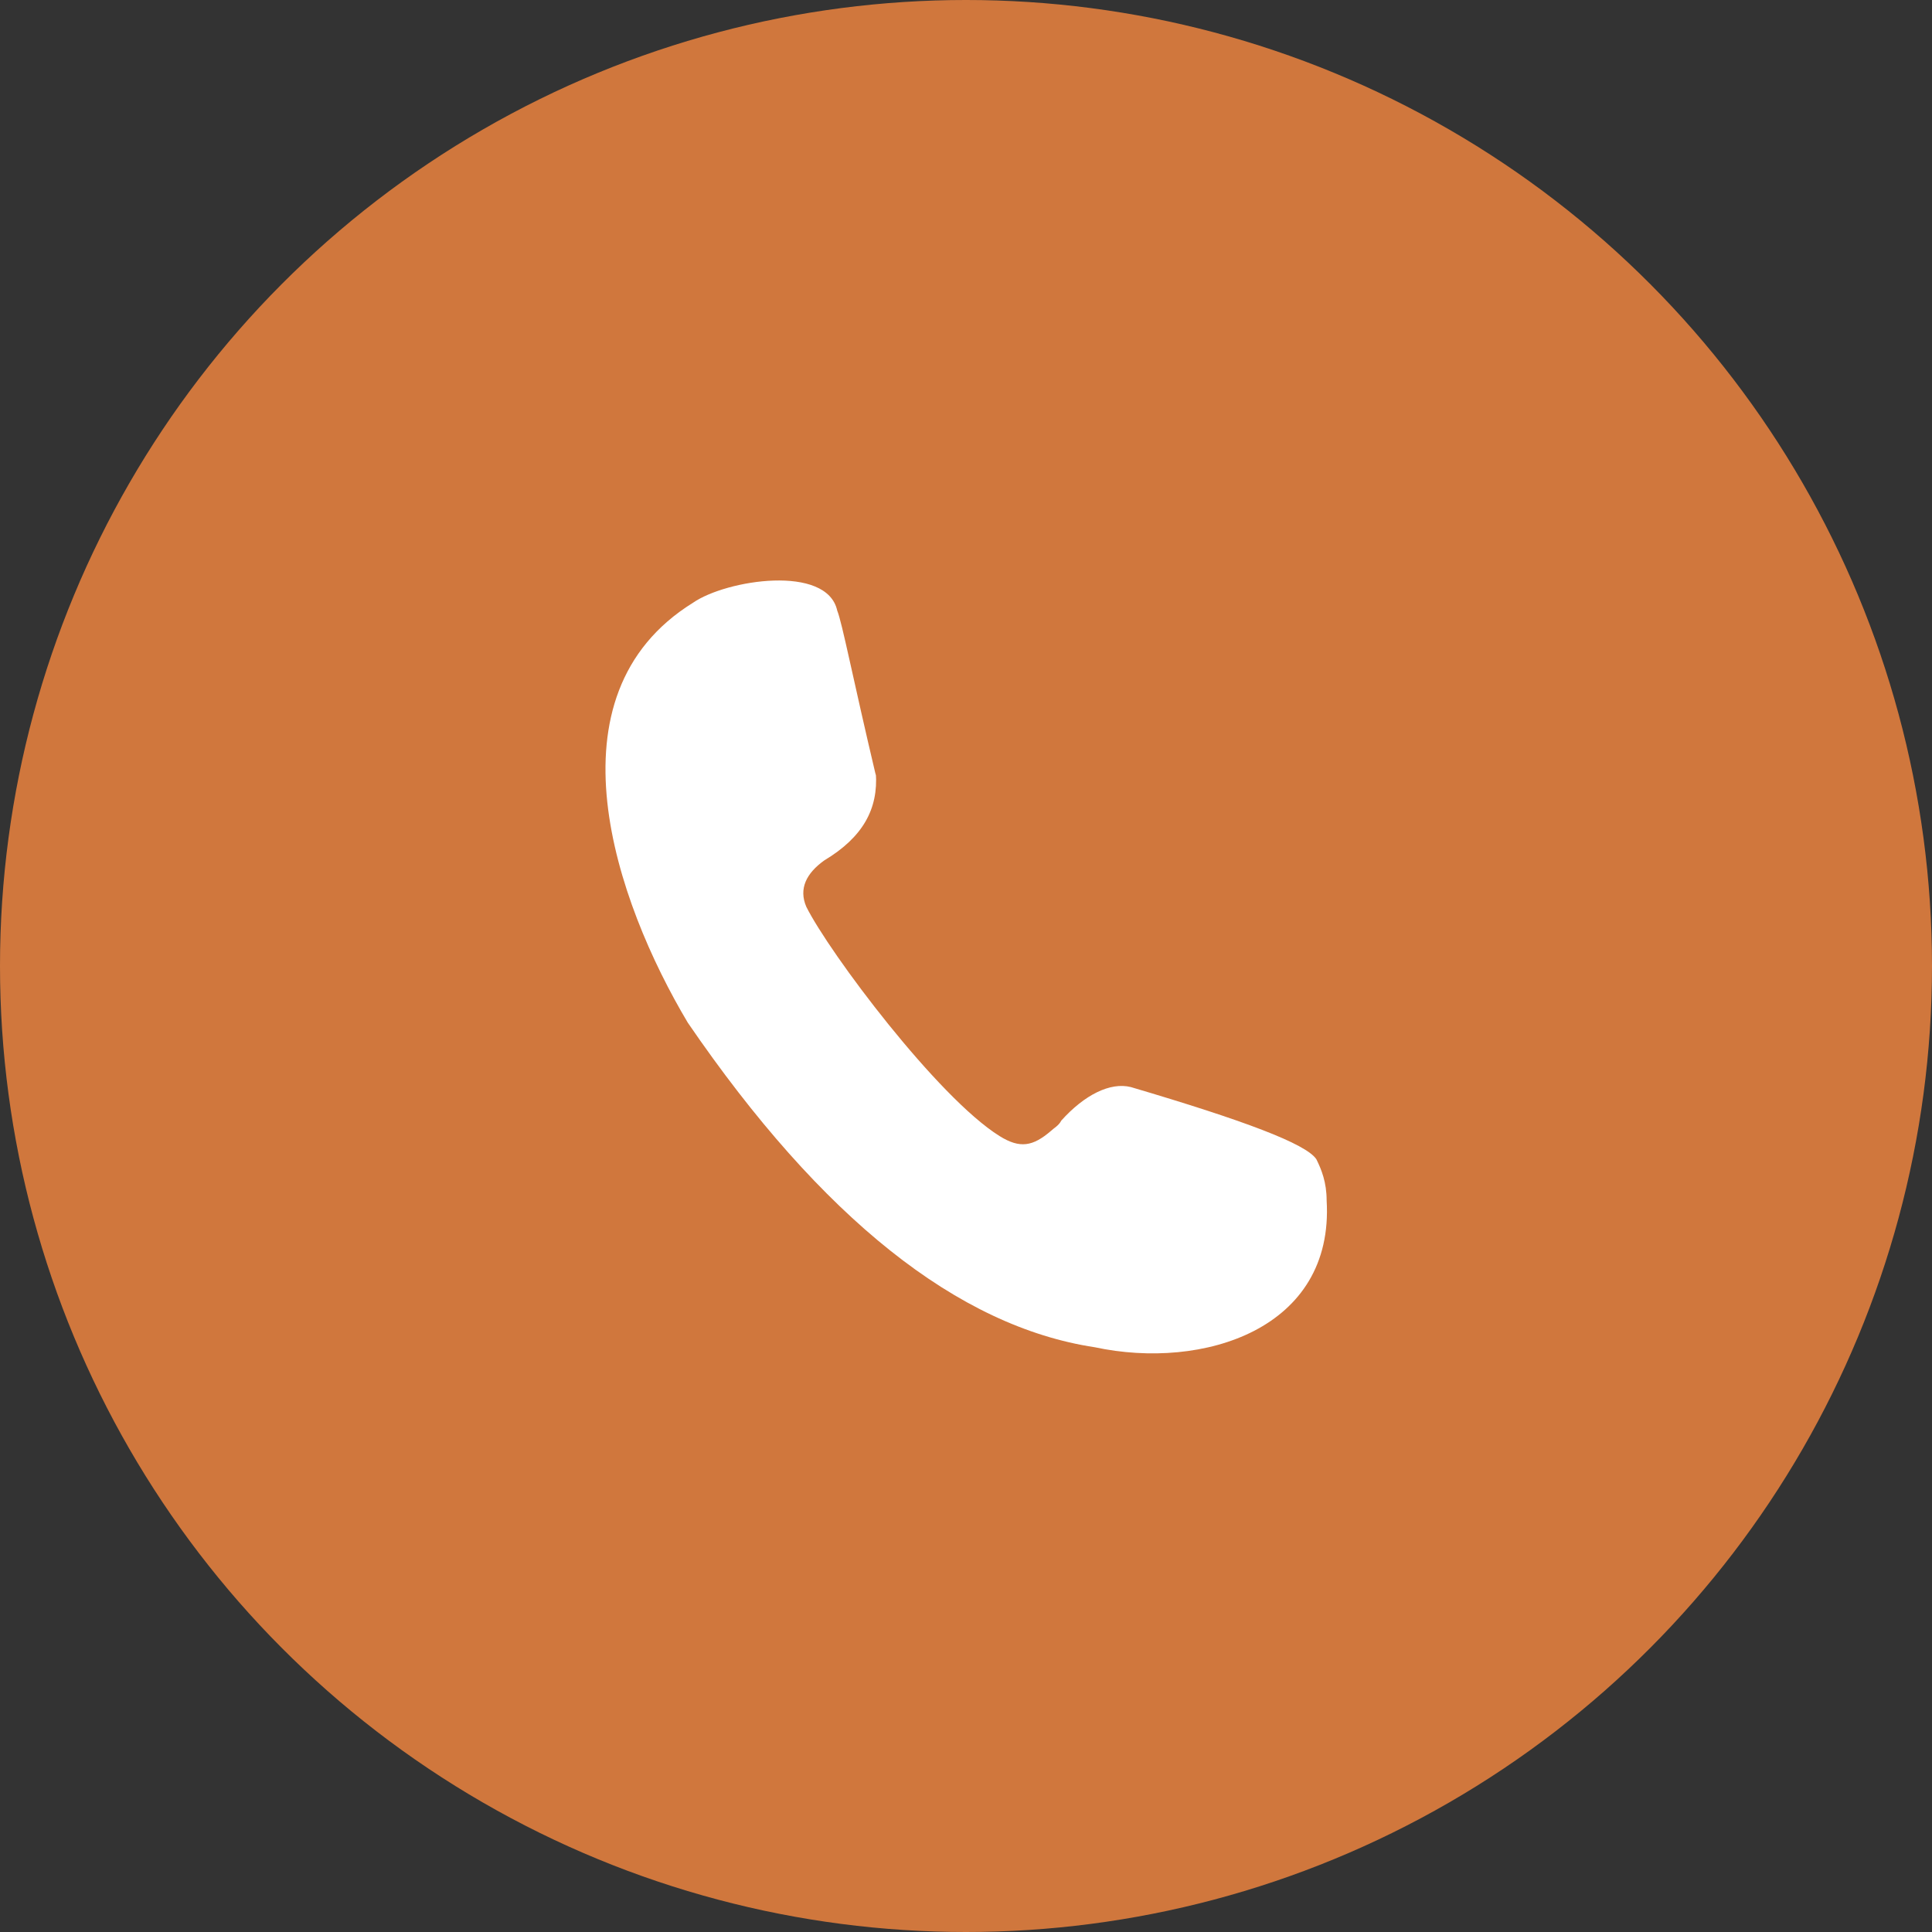 <?xml version="1.0" encoding="UTF-8"?>
<svg xmlns="http://www.w3.org/2000/svg" version="1.1" viewBox="0 0 75 75">
  <rect x="0" y="0" width="75" height="75" fill="#333333" stroke="none"/>
  <defs>
    <style>
      .cls-1 {
        fill-rule: evenodd;
      }

      .cls-1, .cls-2 {
        fill: #fff;
      }

      .cls-3 {
        fill: #d0773d;
      }

      .cls-4 {
        fill: #7ea7b6;
      }

      .cls-5 {
        fill: #624685;
      }

      .cls-6 {
        fill: #f2cb75;
      }

      .cls-7 {
        display: none;
      }
    </style>
  </defs>
  <g>
    <g id="Layer_1">
      <g class="cls-7">
        <circle class="cls-6" cx="37.5" cy="37.5" r="37.5"></circle>
        <path id="Vector" class="cls-2" d="M50.6,32.5l-8.4-8.7.7-.8c.4-.4.8-.6,1.3-.6.5,0,.9.2,1.3.6l5.8,6.1c.4.4.5.8.5,1.3s-.2,1-.5,1.3l-.8.8ZM32,51.9c-.3.3-.7.5-1.2.6-.5,0-.9-.1-1.2-.5l-5.9-6.1c-.4-.4-.5-.8-.5-1.3s.2-1,.5-1.3l.9-.9,8.4,8.7-.9.9ZM37.8,51.8c-.3.3-.6.4-1,.4s-.7-.1-1-.4l-12.1-12.6c-.3-.3-.4-.6-.4-1s.1-.7.4-1l2.6-2.7c.3-.3.6-.4,1-.4s.7.1,1,.4l3.2,3.4,6.4-6.7-3.3-3.4c-.3-.3-.4-.6-.4-1s.1-.7.4-1l2.6-2.7c.3-.3.6-.4,1-.4s.7.1,1,.4l12.1,12.6c.3.3.4.6.4,1s-.1.8-.4,1l-2.6,2.7c-.3.3-.6.4-1,.4s-.7-.1-1-.4l-3.2-3.4-6.4,6.7,3.3,3.4c.3.3.4.6.4,1s-.1.7-.4,1l-2.6,2.7Z"></path>
      </g>
      <g class="cls-7">
        <circle class="cls-6" cx="37.5" cy="37.5" r="37.5"></circle>
        <g id="Group_1000004177">
          <path id="Shape-path" class="cls-2" d="M41.7,40c-1,.4-1.6,1.3-1.6,2.4,0,1.4-1.2,2.6-2.6,2.6s-2.6-1.2-2.6-2.6c0-3.1,1.9-5.9,4.7-7.1,2.4-1,3.7-3.7,3-6.1-.7-2.5-3.2-4.1-5.8-3.7-2.6.4-4.5,2.5-4.5,5.1,0,1.4-1.2,2.6-2.6,2.6s-2.6-1.2-2.6-2.6c0-5.2,3.9-9.5,9.1-10.2,5.2-.7,10.1,2.5,11.5,7.4,1.4,5-1.1,10.2-5.9,12.3h0Z"></path>
          <path id="Shape-path_2" class="cls-2" d="M37.5,54.8c-2.1,0-3.8-1.7-3.8-3.8s1.7-3.8,3.8-3.8,3.7,1.7,3.7,3.8-1.7,3.8-3.7,3.8Z"></path>
        </g>
      </g>
      <g class="cls-7">
        <circle class="cls-6" cx="37.5" cy="37.5" r="37.5"></circle>
        <path id="Vector-2" data-name="Vector" class="cls-2" d="M46.8,21.4h-18.6c-1.7,0-3.1,1.3-3.1,3v26.1c0,1.7,1.4,3,3.1,3h18.6c1.7,0,3.1-1.3,3.1-3v-26.1c0-1.7-1.4-3-3.1-3ZM34.4,23.4h6.2c.6,0,1,.5,1,1s-.5,1-1,1h-6.2c-.6,0-1-.5-1-1s.5-1,1-1ZM37.5,31.5c2.3,0,4.1,1.8,4.1,4s-1.9,4-4.1,4-4.1-1.8-4.1-4,1.9-4,4.1-4ZM44.7,46.3c0,.7-.6,1.2-1.4,1.2h-11.6c-.8,0-1.4-.5-1.4-1.2v-1.2c0-2,1.9-3.6,4.3-3.6h.3c.8.3,1.7.5,2.6.5s1.8-.2,2.6-.5h.3c2.4,0,4.3,1.6,4.3,3.6v1.2Z"></path>
      </g>
      <g class="cls-7">
        <circle class="cls-6" cx="37.5" cy="37.5" r="37.5"></circle>
        <path class="cls-1" d="M37.5,27.8c3.1,0,5.6,2.5,5.6,5.6s-2.5,5.6-5.6,5.6-5.6-2.5-5.6-5.6,2.5-5.6,5.6-5.6M37.5,22.5c6,0,10.9,4.9,10.9,10.9s0,.5,0,.7h0s0,.1,0,.1h0c-.5,7.1-7.1,13.7-11.3,18.3-3.6-4.4-8.7-10.6-10.1-16.2-.2-.9-.4-1.9-.4-2.9,0-6,4.9-10.9,10.9-10.9Z"></path>
      </g>
      <g class="cls-7">
        <circle class="cls-6" cx="37.5" cy="37.5" r="37.5"></circle>
        <path class="cls-1" d="M29.8,30.2c-.3.2-1.4,1.3.5,4.1,0,0,.1.3.4.3.1,0,.3,0,.4-.2.4,1.1,1.2,2.9,2.3,4.3,0,.6,0,1.2-.1,1.5-.4.9-3.4,1.7-4.2,2-.8.3-4.9,1-5.3,5.5l-.6,4.9h28.5l-.6-4.9c-.4-4.4-4.5-5.2-5.3-5.5-.8-.3-3.8-1.1-4.2-2-.1-.3-.1-.9-.1-1.5,1.2-1.4,1.9-3.2,2.3-4.3.2.1.3.2.4.2.3,0,.4-.3.4-.3,1.9-2.8.7-3.9.5-4.1,0,0-.1,0-.2,0-.2,0-.4.2-.4.2h0c.2-5.2-3.5-7.8-7.1-7.8-3.7,0-7.4,2.6-7.1,7.9h0s-.2-.2-.4-.2c0,0-.1,0-.2,0"></path>
      </g>
      <g class="cls-7">
        <circle class="cls-6" cx="37.5" cy="37.5" r="37.5"></circle>
        <g>
          <path class="cls-1" d="M23.8,34h27.3c.4,0,.8.4.8.8v15.2c0,.4-.4.8-.8.8h-27.3c-.4,0-.8-.4-.8-.8v-15.2c0-.4.4-.8.8-.8M21.9,25.5h3.6v1.9c0,1.7,1.4,3.1,3.1,3.1s3.1-1.4,3.1-3.1v-1.9h11.3v1.9c0,1.7,1.4,3.1,3.1,3.1s3.1-1.4,3.1-3.1v-1.9h3.6c1.1,0,1.9.9,1.9,1.9v24.5c0,1.1-.9,1.9-1.9,1.9h-31.2c-1.1,0-1.9-.9-1.9-1.9v-24.5c0-1.1.9-1.9,1.9-1.9Z"></path>
          <path class="cls-1" d="M26.7,36.6h4.3c.1,0,.2,0,.2.2v4.3c0,.1,0,.2-.2.2h-4.3c-.1,0-.2,0-.2-.2v-4.3c0-.1,0-.2.2-.2"></path>
          <path class="cls-1" d="M35.3,36.6h4.3c.1,0,.2,0,.2.2v4.3c0,.1,0,.2-.2.2h-4.3c-.1,0-.2,0-.2-.2v-4.3c0-.1,0-.2.2-.2"></path>
          <path class="cls-1" d="M43.9,36.6h4.3c.1,0,.2,0,.2.2v4.3c0,.1,0,.2-.2.2h-4.3c-.1,0-.2,0-.2-.2v-4.3c0-.1,0-.2.2-.2"></path>
          <path class="cls-1" d="M26.7,43.4h4.3c.1,0,.2,0,.2.2v4.3c0,.1,0,.2-.2.2h-4.3c-.1,0-.2,0-.2-.2v-4.3c0-.1,0-.2.2-.2"></path>
          <path class="cls-1" d="M35.3,43.4h4.3c.1,0,.2,0,.2.2v4.3c0,.1,0,.2-.2.2h-4.3c-.1,0-.2,0-.2-.2v-4.3c0-.1,0-.2.2-.2"></path>
          <path class="cls-1" d="M43.9,43.4h4.3c.1,0,.2,0,.2.2v4.3c0,.1,0,.2-.2.2h-4.3c-.1,0-.2,0-.2-.2v-4.3c0-.1,0-.2.2-.2"></path>
          <path class="cls-1" d="M28.7,21.2h0c1.2,0,2.2,1,2.2,2.2v3.9c0,1.2-1,2.2-2.2,2.2h0c-1.2,0-2.2-1-2.2-2.2v-3.9c0-1.2,1-2.2,2.2-2.2"></path>
          <path class="cls-1" d="M46.3,21.2h0c1.2,0,2.2,1,2.2,2.2v3.9c0,1.2-1,2.2-2.2,2.2h0c-1.2,0-2.2-1-2.2-2.2v-3.9c0-1.2,1-2.2,2.2-2.2"></path>
        </g>
      </g>
      <g class="cls-7">
        <circle class="cls-6" cx="37.5" cy="37.5" r="37.5"></circle>
        <g>
          <path class="cls-1" d="M37.5,23c-8,0-14.5,6.5-14.5,14.5s6.5,14.5,14.5,14.5,14.5-6.5,14.5-14.5-6.5-14.5-14.5-14.5M37.5,20c-9.7,0-17.5,7.8-17.5,17.5s7.8,17.5,17.5,17.5,17.5-7.8,17.5-17.5-7.8-17.5-17.5-17.5Z"></path>
          <path class="cls-1" d="M38.9,37c-.2-.4-.5-.8-.9-.9v-9.1c0-.3-.2-.5-.5-.5,0,0,0,0,0,0s0,0,0,0c-.3,0-.5.3-.5.5v9.1c-.6.2-1,.8-1,1.4s.7,1.5,1.5,1.5,1.2-.4,1.4-1h6.4c.3,0,.5-.2.5-.5h0c0-.3-.2-.5-.5-.5h-6.4Z"></path>
        </g>
      </g>
      <g class="cls-7">
        <circle class="cls-6" cx="37.5" cy="37.5" r="37.5"></circle>
        <path class="cls-1" d="M34,30.1c-.9-3.8-1.3-5.9-1.5-6.4-.4-1.8-4.3-1.2-5.6-.3-5.8,3.6-3,11.6-.2,16.3,5.2,7.6,10.5,11.8,15.8,12.6,4.2.9,9.3-.7,9-5.7,0-.7-.2-1.2-.4-1.6-.4-.6-2.8-1.5-7.2-2.8-.8-.2-1.8.3-2.7,1.3-.1.2-.3.3-.4.4-.7.6-1.2.7-2,.2-2.4-1.5-6.6-7.1-7.5-8.9-.3-.7,0-1.3.7-1.8,1.5-.9,2.1-2,2-3.4"></path>
      </g>
      <g class="cls-7">
        <circle class="cls-6" cx="37.5" cy="37.5" r="37.5"></circle>
        <path class="cls-2" d="M37.9,20c1,0,1.7.8,1.7,1.7v.9c2.4.3,4.4,1.1,6.3,2.2.6.4,1.2,1,1.2,1.9s-1,2.2-2.3,2.2-.8-.1-1.2-.4c-1.4-.8-2.8-1.5-4.2-1.8v7.8c6.1,1.5,8.8,4,8.8,8.3s-3.5,7.4-8.6,7.9v2.4c0,1-.8,1.7-1.7,1.7s-1.8-.8-1.8-1.7v-2.5c-3-.3-5.8-1.4-8.3-3.2-.7-.4-1.1-1.1-1.1-1.9,0-1.3,1-2.2,2.2-2.2s1,.2,1.3.4c1.9,1.4,3.8,2.3,6,2.7v-8c-5.9-1.5-8.6-3.8-8.6-8.3s3.4-7.3,8.5-7.7v-.8c0-1,.8-1.7,1.8-1.7M36.3,33.8v-7.2c-2.6.2-3.9,1.6-3.9,3.4,0,1.7.8,2.7,3.9,3.8M39.5,39.4v7.4c2.6-.3,4-1.6,4-3.5,0-1.8-.9-2.9-4-3.8"></path>
      </g>
      <g class="cls-7">
        <circle class="cls-6" cx="37.5" cy="37.5" r="37.5"></circle>
        <g>
          <path class="cls-2" d="M45.4,52.5c0,0-.2,0-.2,0-.1,0-.2-.2-.2-.4l.4-4.7c0-.1,0-.3,0-.4,0,0,0,0,0,0l2.9-4.7v-15h-3.4c-1.1,0-1.9-.9-1.9-1.9v-3.9h-17.9c-.6,0-1.1.5-1.1,1.1v29.8c0,.6.5,1.1,1.1,1.1h22.1c.6,0,1.1-.5,1.1-1.1v-1.6l-2.7,1.7c0,0-.1,0-.2,0ZM26.2,27.5h9.2c.2,0,.4.2.4.4s-.2.4-.4.4h-9.2c-.2,0-.4-.2-.4-.4s.2-.4.4-.4ZM26.2,32.6h18.4c.2,0,.4.2.4.4s-.2.4-.4.4h-18.4c-.2,0-.4-.2-.4-.4s.2-.4.4-.4ZM26.2,37.8h18.4c.2,0,.4.2.4.4s-.2.4-.4.4h-18.4c-.2,0-.4-.2-.4-.4s.2-.4.4-.4ZM39.8,49h-13.6c-.2,0-.4-.2-.4-.4s.2-.4.4-.4h13.6c.2,0,.4.2.4.4s-.2.4-.4.4ZM44.6,43.8h-18.4c-.2,0-.4-.2-.4-.4s.2-.4.4-.4h18.4c.2,0,.4.2.4.4,0,.2-.2.4-.4.4Z"></path>
          <rect class="cls-2" x="44.6" y="40.4" width="13.7" height="3.6" transform="translate(-11.5 64) rotate(-58.4)"></rect>
          <path class="cls-2" d="M48.3,26.4v-.9l-4-4h-.5v3.9c0,.6.5,1.1,1.1,1.1h3.4Z"></path>
          <path class="cls-2" d="M58.8,33.7c.4-.6.2-1.4-.4-1.8l-.8-.5c-.6-.4-1.4-.2-1.8.4l-1,1.6,3.1,1.9,1-1.6Z"></path>
          <polygon class="cls-2" points="46.1 48 45.8 51.3 48.7 49.5 46.1 48"></polygon>
          <rect class="cls-2" x="55.3" y="33.6" width=".8" height="3.6" transform="translate(-3.6 64.3) rotate(-58.4)"></rect>
        </g>
      </g>
      <g class="cls-7">
        <circle class="cls-4" cx="37.5" cy="37.5" r="37.5"></circle>
        <path id="Vector-3" data-name="Vector" class="cls-2" d="M50.6,32.5l-8.4-8.7.7-.8c.4-.4.8-.6,1.3-.6.5,0,.9.2,1.3.6l5.8,6.1c.4.4.5.8.5,1.3s-.2,1-.5,1.3l-.8.8ZM32,51.9c-.3.3-.7.5-1.2.6-.5,0-.9-.1-1.2-.5l-5.9-6.1c-.4-.4-.5-.8-.5-1.3s.2-1,.5-1.3l.9-.9,8.4,8.7-.9.9ZM37.8,51.8c-.3.3-.6.4-1,.4s-.7-.1-1-.4l-12.1-12.6c-.3-.3-.4-.6-.4-1s.1-.7.4-1l2.6-2.7c.3-.3.6-.4,1-.4s.7.1,1,.4l3.2,3.4,6.4-6.7-3.3-3.4c-.3-.3-.4-.6-.4-1s.1-.7.4-1l2.6-2.7c.3-.3.6-.4,1-.4s.7.1,1,.4l12.1,12.6c.3.3.4.6.4,1s-.1.8-.4,1l-2.6,2.7c-.3.3-.6.4-1,.4s-.7-.1-1-.4l-3.2-3.4-6.4,6.7,3.3,3.4c.3.3.4.6.4,1s-.1.7-.4,1l-2.6,2.7Z"></path>
      </g>
      <g class="cls-7">
        <circle class="cls-4" cx="37.5" cy="37.5" r="37.5"></circle>
        <g id="Group_1000004177-2" data-name="Group_1000004177">
          <path id="Shape-path-2" data-name="Shape-path" class="cls-2" d="M41.7,40c-1,.4-1.6,1.3-1.6,2.4,0,1.4-1.2,2.6-2.6,2.6s-2.6-1.2-2.6-2.6c0-3.1,1.9-5.9,4.7-7.1,2.4-1,3.7-3.7,3-6.1-.7-2.5-3.2-4.1-5.8-3.7-2.6.4-4.5,2.5-4.5,5.1,0,1.4-1.2,2.6-2.6,2.6s-2.6-1.2-2.6-2.6c0-5.2,3.9-9.5,9.1-10.2,5.2-.7,10.1,2.5,11.5,7.4,1.4,5-1.1,10.2-5.9,12.3h0Z"></path>
          <path id="Shape-path_2-2" data-name="Shape-path_2" class="cls-2" d="M37.5,54.8c-2.1,0-3.8-1.7-3.8-3.8s1.7-3.8,3.8-3.8,3.7,1.7,3.7,3.8-1.7,3.8-3.7,3.8Z"></path>
        </g>
      </g>
      <g class="cls-7">
        <circle class="cls-4" cx="37.5" cy="37.5" r="37.5"></circle>
        <path id="Vector-4" data-name="Vector" class="cls-2" d="M46.8,21.4h-18.6c-1.7,0-3.1,1.3-3.1,3v26.1c0,1.7,1.4,3,3.1,3h18.6c1.7,0,3.1-1.3,3.1-3v-26.1c0-1.7-1.4-3-3.1-3ZM34.4,23.4h6.2c.6,0,1,.5,1,1s-.5,1-1,1h-6.2c-.6,0-1-.5-1-1s.5-1,1-1ZM37.5,31.5c2.3,0,4.1,1.8,4.1,4s-1.9,4-4.1,4-4.1-1.8-4.1-4,1.9-4,4.1-4ZM44.7,46.3c0,.7-.6,1.2-1.4,1.2h-11.6c-.8,0-1.4-.5-1.4-1.2v-1.2c0-2,1.9-3.6,4.3-3.6h.3c.8.3,1.7.5,2.6.5s1.8-.2,2.6-.5h.3c2.4,0,4.3,1.6,4.3,3.6v1.2Z"></path>
      </g>
      <g class="cls-7">
        <circle class="cls-4" cx="37.5" cy="37.5" r="37.5"></circle>
        <path class="cls-1" d="M37.5,27.8c3.1,0,5.6,2.5,5.6,5.6s-2.5,5.6-5.6,5.6-5.6-2.5-5.6-5.6,2.5-5.6,5.6-5.6M37.5,22.5c6,0,10.9,4.9,10.9,10.9s0,.5,0,.7h0s0,.1,0,.1h0c-.5,7.1-7.1,13.7-11.3,18.3-3.6-4.4-8.7-10.6-10.1-16.2-.2-.9-.4-1.9-.4-2.9,0-6,4.9-10.9,10.9-10.9Z"></path>
      </g>
      <g class="cls-7">
        <circle class="cls-4" cx="37.5" cy="37.5" r="37.5"></circle>
        <path class="cls-1" d="M29.8,30.2c-.3.2-1.4,1.3.5,4.1,0,0,.1.3.4.3.1,0,.3,0,.4-.2.4,1.1,1.2,2.9,2.3,4.3,0,.6,0,1.2-.1,1.5-.4.9-3.4,1.7-4.2,2-.8.3-4.9,1-5.3,5.5l-.6,4.9h28.5l-.6-4.9c-.4-4.4-4.5-5.2-5.3-5.5-.8-.3-3.8-1.1-4.2-2-.1-.3-.1-.9-.1-1.5,1.2-1.4,1.9-3.2,2.3-4.3.2.1.3.2.4.2.3,0,.4-.3.4-.3,1.9-2.8.7-3.9.5-4.1,0,0-.1,0-.2,0-.2,0-.4.2-.4.2h0c.2-5.2-3.5-7.8-7.1-7.8-3.7,0-7.4,2.6-7.1,7.9h0s-.2-.2-.4-.2c0,0-.1,0-.2,0"></path>
      </g>
      <g class="cls-7">
        <circle class="cls-4" cx="37.5" cy="37.5" r="37.5"></circle>
        <g>
          <path class="cls-1" d="M23.8,34h27.3c.4,0,.8.4.8.8v15.2c0,.4-.4.8-.8.8h-27.3c-.4,0-.8-.4-.8-.8v-15.2c0-.4.4-.8.8-.8M21.9,25.5h3.6v1.9c0,1.7,1.4,3.1,3.1,3.1s3.1-1.4,3.1-3.1v-1.9h11.3v1.9c0,1.7,1.4,3.1,3.1,3.1s3.1-1.4,3.1-3.1v-1.9h3.6c1.1,0,1.9.9,1.9,1.9v24.5c0,1.1-.9,1.9-1.9,1.9h-31.2c-1.1,0-1.9-.9-1.9-1.9v-24.5c0-1.1.9-1.9,1.9-1.9Z"></path>
          <path class="cls-1" d="M26.7,36.6h4.3c.1,0,.2,0,.2.2v4.3c0,.1,0,.2-.2.2h-4.3c-.1,0-.2,0-.2-.2v-4.3c0-.1,0-.2.2-.2"></path>
          <path class="cls-1" d="M35.3,36.6h4.3c.1,0,.2,0,.2.2v4.3c0,.1,0,.2-.2.2h-4.3c-.1,0-.2,0-.2-.2v-4.3c0-.1,0-.2.2-.2"></path>
          <path class="cls-1" d="M43.9,36.6h4.3c.1,0,.2,0,.2.2v4.3c0,.1,0,.2-.2.2h-4.3c-.1,0-.2,0-.2-.2v-4.3c0-.1,0-.2.2-.2"></path>
          <path class="cls-1" d="M26.7,43.4h4.3c.1,0,.2,0,.2.2v4.3c0,.1,0,.2-.2.2h-4.3c-.1,0-.2,0-.2-.2v-4.3c0-.1,0-.2.2-.2"></path>
          <path class="cls-1" d="M35.3,43.4h4.3c.1,0,.2,0,.2.2v4.3c0,.1,0,.2-.2.2h-4.3c-.1,0-.2,0-.2-.2v-4.3c0-.1,0-.2.2-.2"></path>
          <path class="cls-1" d="M43.9,43.4h4.3c.1,0,.2,0,.2.2v4.3c0,.1,0,.2-.2.2h-4.3c-.1,0-.2,0-.2-.2v-4.3c0-.1,0-.2.2-.2"></path>
          <path class="cls-1" d="M28.7,21.2h0c1.2,0,2.2,1,2.2,2.2v3.9c0,1.2-1,2.2-2.2,2.2h0c-1.2,0-2.2-1-2.2-2.2v-3.9c0-1.2,1-2.2,2.2-2.2"></path>
          <path class="cls-1" d="M46.3,21.2h0c1.2,0,2.2,1,2.2,2.2v3.9c0,1.2-1,2.2-2.2,2.2h0c-1.2,0-2.2-1-2.2-2.2v-3.9c0-1.2,1-2.2,2.2-2.2"></path>
        </g>
      </g>
      <g class="cls-7">
        <circle class="cls-4" cx="37.5" cy="37.5" r="37.5"></circle>
        <g>
          <path class="cls-1" d="M37.5,23c-8,0-14.5,6.5-14.5,14.5s6.5,14.5,14.5,14.5,14.5-6.5,14.5-14.5-6.5-14.5-14.5-14.5M37.5,20c-9.7,0-17.5,7.8-17.5,17.5s7.8,17.5,17.5,17.5,17.5-7.8,17.5-17.5-7.8-17.5-17.5-17.5Z"></path>
          <path class="cls-1" d="M38.9,37c-.2-.4-.5-.8-.9-.9v-9.1c0-.3-.2-.5-.5-.5,0,0,0,0,0,0s0,0,0,0c-.3,0-.5.3-.5.5v9.1c-.6.2-1,.8-1,1.4s.7,1.5,1.5,1.5,1.2-.4,1.4-1h6.4c.3,0,.5-.2.5-.5h0c0-.3-.2-.5-.5-.5h-6.4Z"></path>
        </g>
      </g>
      <g class="cls-7">
        <circle class="cls-4" cx="37.5" cy="37.5" r="37.5"></circle>
        <path class="cls-1" d="M34,30.1c-.9-3.8-1.3-5.9-1.5-6.4-.4-1.8-4.3-1.2-5.6-.3-5.8,3.6-3,11.6-.2,16.3,5.2,7.6,10.5,11.8,15.8,12.6,4.2.9,9.3-.7,9-5.7,0-.7-.2-1.2-.4-1.6-.4-.6-2.8-1.5-7.2-2.8-.8-.2-1.8.3-2.7,1.3-.1.2-.3.3-.4.4-.7.6-1.2.7-2,.2-2.4-1.5-6.6-7.1-7.5-8.9-.3-.7,0-1.3.7-1.8,1.5-.9,2.1-2,2-3.4"></path>
      </g>
      <g class="cls-7">
        <circle class="cls-4" cx="37.5" cy="37.5" r="37.5"></circle>
        <path class="cls-2" d="M37.9,20c1,0,1.7.8,1.7,1.7v.9c2.4.3,4.4,1.1,6.3,2.2.6.4,1.2,1,1.2,1.9s-1,2.2-2.3,2.2-.8-.1-1.2-.4c-1.4-.8-2.8-1.5-4.2-1.8v7.8c6.1,1.5,8.8,4,8.8,8.3s-3.5,7.4-8.6,7.9v2.4c0,1-.8,1.7-1.7,1.7s-1.8-.8-1.8-1.7v-2.5c-3-.3-5.8-1.4-8.3-3.2-.7-.4-1.1-1.1-1.1-1.9,0-1.3,1-2.2,2.2-2.2s1,.2,1.3.4c1.9,1.4,3.8,2.3,6,2.7v-8c-5.9-1.5-8.6-3.8-8.6-8.3s3.4-7.3,8.5-7.7v-.8c0-1,.8-1.7,1.8-1.7M36.3,33.8v-7.2c-2.6.2-3.9,1.6-3.9,3.4,0,1.7.8,2.7,3.9,3.8M39.5,39.4v7.4c2.6-.3,4-1.6,4-3.5,0-1.8-.9-2.9-4-3.8"></path>
      </g>
      <g class="cls-7">
        <circle class="cls-4" cx="37.5" cy="37.5" r="37.5"></circle>
        <g>
          <path class="cls-2" d="M45.4,52.5c0,0-.2,0-.2,0-.1,0-.2-.2-.2-.4l.4-4.7c0-.1,0-.3,0-.4,0,0,0,0,0,0l2.9-4.7v-15h-3.4c-1.1,0-1.9-.9-1.9-1.9v-3.9h-17.9c-.6,0-1.1.5-1.1,1.1v29.8c0,.6.5,1.1,1.1,1.1h22.1c.6,0,1.1-.5,1.1-1.1v-1.6l-2.7,1.7c0,0-.1,0-.2,0ZM26.2,27.5h9.2c.2,0,.4.2.4.4s-.2.4-.4.4h-9.2c-.2,0-.4-.2-.4-.4s.2-.4.4-.4ZM26.2,32.6h18.4c.2,0,.4.2.4.4s-.2.4-.4.4h-18.4c-.2,0-.4-.2-.4-.4s.2-.4.4-.4ZM26.2,37.8h18.4c.2,0,.4.2.4.4s-.2.4-.4.4h-18.4c-.2,0-.4-.2-.4-.4s.2-.4.4-.4ZM39.8,49h-13.6c-.2,0-.4-.2-.4-.4s.2-.4.4-.4h13.6c.2,0,.4.2.4.4s-.2.4-.4.4ZM44.6,43.8h-18.4c-.2,0-.4-.2-.4-.4s.2-.4.4-.4h18.4c.2,0,.4.2.4.4,0,.2-.2.4-.4.4Z"></path>
          <rect class="cls-2" x="44.6" y="40.4" width="13.7" height="3.6" transform="translate(-11.5 64) rotate(-58.4)"></rect>
          <path class="cls-2" d="M48.3,26.4v-.9l-4-4h-.5v3.9c0,.6.5,1.1,1.1,1.1h3.4Z"></path>
          <path class="cls-2" d="M58.8,33.7c.4-.6.2-1.4-.4-1.8l-.8-.5c-.6-.4-1.4-.2-1.8.4l-1,1.6,3.1,1.9,1-1.6Z"></path>
          <polygon class="cls-2" points="46.1 48 45.8 51.3 48.7 49.5 46.1 48"></polygon>
          <rect class="cls-2" x="55.3" y="33.6" width=".8" height="3.6" transform="translate(-3.6 64.3) rotate(-58.4)"></rect>
        </g>
      </g>
      <g class="cls-7">
        <circle class="cls-3" cx="37.5" cy="37.5" r="37.5"></circle>
        <path id="Vector-5" data-name="Vector" class="cls-2" d="M50.6,32.5l-8.4-8.7.7-.8c.4-.4.8-.6,1.3-.6.5,0,.9.2,1.3.6l5.8,6.1c.4.4.5.8.5,1.3s-.2,1-.5,1.3l-.8.8ZM32,51.9c-.3.3-.7.5-1.2.6-.5,0-.9-.1-1.2-.5l-5.9-6.1c-.4-.4-.5-.8-.5-1.3s.2-1,.5-1.3l.9-.9,8.4,8.7-.9.9ZM37.8,51.8c-.3.3-.6.4-1,.4s-.7-.1-1-.4l-12.1-12.6c-.3-.3-.4-.6-.4-1s.1-.7.4-1l2.6-2.7c.3-.3.6-.4,1-.4s.7.1,1,.4l3.2,3.4,6.4-6.7-3.3-3.4c-.3-.3-.4-.6-.4-1s.1-.7.4-1l2.6-2.7c.3-.3.6-.4,1-.4s.7.1,1,.4l12.1,12.6c.3.3.4.6.4,1s-.1.8-.4,1l-2.6,2.7c-.3.3-.6.4-1,.4s-.7-.1-1-.4l-3.2-3.4-6.4,6.7,3.3,3.4c.3.3.4.6.4,1s-.1.7-.4,1l-2.6,2.7Z"></path>
      </g>
      <g class="cls-7">
        <circle class="cls-3" cx="37.5" cy="37.5" r="37.5"></circle>
        <g id="Group_1000004177-3" data-name="Group_1000004177">
          <path id="Shape-path-3" data-name="Shape-path" class="cls-2" d="M41.7,40c-1,.4-1.6,1.3-1.6,2.4,0,1.4-1.2,2.6-2.6,2.6s-2.6-1.2-2.6-2.6c0-3.1,1.9-5.9,4.7-7.1,2.4-1,3.7-3.7,3-6.1-.7-2.5-3.2-4.1-5.8-3.7-2.6.4-4.5,2.5-4.5,5.1,0,1.4-1.2,2.6-2.6,2.6s-2.6-1.2-2.6-2.6c0-5.2,3.9-9.5,9.1-10.2,5.2-.7,10.1,2.5,11.5,7.4,1.4,5-1.1,10.2-5.9,12.3h0Z"></path>
          <path id="Shape-path_2-3" data-name="Shape-path_2" class="cls-2" d="M37.5,54.8c-2.1,0-3.8-1.7-3.8-3.8s1.7-3.8,3.8-3.8,3.7,1.7,3.7,3.8-1.7,3.8-3.7,3.8Z"></path>
        </g>
      </g>
      <g class="cls-7">
        <circle class="cls-3" cx="37.5" cy="37.5" r="37.5"></circle>
        <path id="Vector-6" data-name="Vector" class="cls-2" d="M46.8,21.4h-18.6c-1.7,0-3.1,1.3-3.1,3v26.1c0,1.7,1.4,3,3.1,3h18.6c1.7,0,3.1-1.3,3.1-3v-26.1c0-1.7-1.4-3-3.1-3ZM34.4,23.4h6.2c.6,0,1,.5,1,1s-.5,1-1,1h-6.2c-.6,0-1-.5-1-1s.5-1,1-1ZM37.5,31.5c2.3,0,4.1,1.8,4.1,4s-1.9,4-4.1,4-4.1-1.8-4.1-4,1.9-4,4.1-4ZM44.7,46.3c0,.7-.6,1.2-1.4,1.2h-11.6c-.8,0-1.4-.5-1.4-1.2v-1.2c0-2,1.9-3.6,4.3-3.6h.3c.8.3,1.7.5,2.6.5s1.8-.2,2.6-.5h.3c2.4,0,4.3,1.6,4.3,3.6v1.2Z"></path>
      </g>
      <g class="cls-7">
        <circle class="cls-3" cx="37.5" cy="37.5" r="37.5"></circle>
        <path class="cls-1" d="M37.5,27.8c3.1,0,5.6,2.5,5.6,5.6s-2.5,5.6-5.6,5.6-5.6-2.5-5.6-5.6,2.5-5.6,5.6-5.6M37.5,22.5c6,0,10.9,4.9,10.9,10.9s0,.5,0,.7h0s0,.1,0,.1h0c-.5,7.1-7.1,13.7-11.3,18.3-3.6-4.4-8.7-10.6-10.1-16.2-.2-.9-.4-1.9-.4-2.9,0-6,4.9-10.9,10.9-10.9Z"></path>
      </g>
      <g class="cls-7">
        <circle class="cls-3" cx="37.5" cy="37.5" r="37.5"></circle>
        <path class="cls-1" d="M29.8,30.2c-.3.2-1.4,1.3.5,4.1,0,0,.1.3.4.3.1,0,.3,0,.4-.2.4,1.1,1.2,2.9,2.3,4.3,0,.6,0,1.2-.1,1.5-.4.9-3.4,1.7-4.2,2-.8.3-4.9,1-5.3,5.5l-.6,4.9h28.5l-.6-4.9c-.4-4.4-4.5-5.2-5.3-5.5-.8-.3-3.8-1.1-4.2-2-.1-.3-.1-.9-.1-1.5,1.2-1.4,1.9-3.2,2.3-4.3.2.1.3.2.4.2.3,0,.4-.3.4-.3,1.9-2.8.7-3.9.5-4.1,0,0-.1,0-.2,0-.2,0-.4.2-.4.2h0c.2-5.2-3.5-7.8-7.1-7.8-3.7,0-7.4,2.6-7.1,7.9h0s-.2-.2-.4-.2c0,0-.1,0-.2,0"></path>
      </g>
      <g class="cls-7">
        <circle class="cls-3" cx="37.5" cy="37.5" r="37.5"></circle>
        <g>
          <path class="cls-1" d="M23.8,34h27.3c.4,0,.8.4.8.8v15.2c0,.4-.4.8-.8.8h-27.3c-.4,0-.8-.4-.8-.8v-15.2c0-.4.4-.8.8-.8M21.9,25.5h3.6v1.9c0,1.7,1.4,3.1,3.1,3.1s3.1-1.4,3.1-3.1v-1.9h11.3v1.9c0,1.7,1.4,3.1,3.1,3.1s3.1-1.4,3.1-3.1v-1.9h3.6c1.1,0,1.9.9,1.9,1.9v24.5c0,1.1-.9,1.9-1.9,1.9h-31.2c-1.1,0-1.9-.9-1.9-1.9v-24.5c0-1.1.9-1.9,1.9-1.9Z"></path>
          <path class="cls-1" d="M26.7,36.6h4.3c.1,0,.2,0,.2.2v4.3c0,.1,0,.2-.2.2h-4.3c-.1,0-.2,0-.2-.2v-4.3c0-.1,0-.2.2-.2"></path>
          <path class="cls-1" d="M35.3,36.6h4.3c.1,0,.2,0,.2.2v4.3c0,.1,0,.2-.2.2h-4.3c-.1,0-.2,0-.2-.2v-4.3c0-.1,0-.2.2-.2"></path>
          <path class="cls-1" d="M43.9,36.6h4.3c.1,0,.2,0,.2.2v4.3c0,.1,0,.2-.2.2h-4.3c-.1,0-.2,0-.2-.2v-4.3c0-.1,0-.2.2-.2"></path>
          <path class="cls-1" d="M26.7,43.4h4.3c.1,0,.2,0,.2.2v4.3c0,.1,0,.2-.2.2h-4.3c-.1,0-.2,0-.2-.2v-4.3c0-.1,0-.2.2-.2"></path>
          <path class="cls-1" d="M35.3,43.4h4.3c.1,0,.2,0,.2.2v4.3c0,.1,0,.2-.2.2h-4.3c-.1,0-.2,0-.2-.2v-4.3c0-.1,0-.2.2-.2"></path>
          <path class="cls-1" d="M43.9,43.4h4.3c.1,0,.2,0,.2.2v4.3c0,.1,0,.2-.2.2h-4.3c-.1,0-.2,0-.2-.2v-4.3c0-.1,0-.2.2-.2"></path>
          <path class="cls-1" d="M28.7,21.2h0c1.2,0,2.2,1,2.2,2.2v3.9c0,1.2-1,2.2-2.2,2.2h0c-1.2,0-2.2-1-2.2-2.2v-3.9c0-1.2,1-2.2,2.2-2.2"></path>
          <path class="cls-1" d="M46.3,21.2h0c1.2,0,2.2,1,2.2,2.2v3.9c0,1.2-1,2.2-2.2,2.2h0c-1.2,0-2.2-1-2.2-2.2v-3.9c0-1.2,1-2.2,2.2-2.2"></path>
        </g>
      </g>
      <g class="cls-7">
        <circle class="cls-3" cx="37.5" cy="37.5" r="37.5"></circle>
        <g>
          <path class="cls-1" d="M37.5,23c-8,0-14.5,6.5-14.5,14.5s6.5,14.5,14.5,14.5,14.5-6.5,14.5-14.5-6.5-14.5-14.5-14.5M37.5,20c-9.7,0-17.5,7.8-17.5,17.5s7.8,17.5,17.5,17.5,17.5-7.8,17.5-17.5-7.8-17.5-17.5-17.5Z"></path>
          <path class="cls-1" d="M38.9,37c-.2-.4-.5-.8-.9-.9v-9.1c0-.3-.2-.5-.5-.5,0,0,0,0,0,0s0,0,0,0c-.3,0-.5.3-.5.5v9.1c-.6.2-1,.8-1,1.4s.7,1.5,1.5,1.5,1.2-.4,1.4-1h6.4c.3,0,.5-.2.5-.5h0c0-.3-.2-.5-.5-.5h-6.4Z"></path>
        </g>
      </g>
      <g>
        <circle class="cls-3" cx="37.5" cy="37.5" r="37.5"></circle>
        <path class="cls-1" d="M34,30.1c-.9-3.8-1.3-5.9-1.5-6.4-.4-1.8-4.3-1.2-5.6-.3-5.8,3.6-3,11.6-.2,16.3,5.2,7.6,10.5,11.8,15.8,12.6,4.2.9,9.3-.7,9-5.7,0-.7-.2-1.2-.4-1.6-.4-.6-2.8-1.5-7.2-2.8-.8-.2-1.8.3-2.7,1.3-.1.2-.3.3-.4.4-.7.6-1.2.7-2,.2-2.4-1.5-6.6-7.1-7.5-8.9-.3-.7,0-1.3.7-1.8,1.5-.9,2.1-2,2-3.4"></path>
      </g>
      <g class="cls-7">
        <circle class="cls-3" cx="37.5" cy="37.5" r="37.5"></circle>
        <path class="cls-2" d="M37.9,20c1,0,1.7.8,1.7,1.7v.9c2.4.3,4.4,1.1,6.3,2.2.6.4,1.2,1,1.2,1.9s-1,2.2-2.3,2.2-.8-.1-1.2-.4c-1.4-.8-2.8-1.5-4.2-1.8v7.8c6.1,1.5,8.8,4,8.8,8.3s-3.5,7.4-8.6,7.9v2.4c0,1-.8,1.7-1.7,1.7s-1.8-.8-1.8-1.7v-2.5c-3-.3-5.8-1.4-8.3-3.2-.7-.4-1.1-1.1-1.1-1.9,0-1.3,1-2.2,2.2-2.2s1,.2,1.3.4c1.9,1.4,3.8,2.3,6,2.7v-8c-5.9-1.5-8.6-3.8-8.6-8.3s3.4-7.3,8.5-7.7v-.8c0-1,.8-1.7,1.8-1.7M36.3,33.8v-7.2c-2.6.2-3.9,1.6-3.9,3.4,0,1.7.8,2.7,3.9,3.8M39.5,39.4v7.4c2.6-.3,4-1.6,4-3.5,0-1.8-.9-2.9-4-3.8"></path>
      </g>
      <g class="cls-7">
        <circle class="cls-3" cx="37.5" cy="37.5" r="37.5"></circle>
        <g>
          <path class="cls-2" d="M45.4,52.5c0,0-.2,0-.2,0-.1,0-.2-.2-.2-.4l.4-4.7c0-.1,0-.3,0-.4,0,0,0,0,0,0l2.9-4.7v-15h-3.4c-1.1,0-1.9-.9-1.9-1.9v-3.9h-17.9c-.6,0-1.1.5-1.1,1.1v29.8c0,.6.5,1.1,1.1,1.1h22.1c.6,0,1.1-.5,1.1-1.1v-1.6l-2.7,1.7c0,0-.1,0-.2,0ZM26.2,27.5h9.2c.2,0,.4.2.4.4s-.2.4-.4.4h-9.2c-.2,0-.4-.2-.4-.4s.2-.4.4-.4ZM26.2,32.6h18.4c.2,0,.4.2.4.4s-.2.4-.4.4h-18.4c-.2,0-.4-.2-.4-.4s.2-.4.4-.4ZM26.2,37.8h18.4c.2,0,.4.2.4.4s-.2.4-.4.4h-18.4c-.2,0-.4-.2-.4-.4s.2-.4.4-.4ZM39.8,49h-13.6c-.2,0-.4-.2-.4-.4s.2-.4.4-.4h13.6c.2,0,.4.2.4.4s-.2.4-.4.4ZM44.6,43.8h-18.4c-.2,0-.4-.2-.4-.4s.2-.4.4-.4h18.4c.2,0,.4.2.4.4,0,.2-.2.4-.4.4Z"></path>
          <rect class="cls-2" x="44.6" y="40.4" width="13.7" height="3.6" transform="translate(-11.5 64) rotate(-58.4)"></rect>
          <path class="cls-2" d="M48.3,26.4v-.9l-4-4h-.5v3.9c0,.6.5,1.1,1.1,1.1h3.4Z"></path>
          <path class="cls-2" d="M58.8,33.7c.4-.6.2-1.4-.4-1.8l-.8-.5c-.6-.4-1.4-.2-1.8.4l-1,1.6,3.1,1.9,1-1.6Z"></path>
          <polygon class="cls-2" points="46.1 48 45.8 51.3 48.7 49.5 46.1 48"></polygon>
          <rect class="cls-2" x="55.3" y="33.6" width=".8" height="3.6" transform="translate(-3.6 64.3) rotate(-58.4)"></rect>
        </g>
      </g>
      <g class="cls-7">
        <circle class="cls-5" cx="37.5" cy="37.5" r="37.5"></circle>
        <path id="Vector-7" data-name="Vector" class="cls-2" d="M50.6,32.5l-8.4-8.7.7-.8c.4-.4.8-.6,1.3-.6.5,0,.9.2,1.3.6l5.8,6.1c.4.4.5.8.5,1.3s-.2,1-.5,1.3l-.8.8ZM32,51.9c-.3.3-.7.5-1.2.6-.5,0-.9-.1-1.2-.5l-5.9-6.1c-.4-.4-.5-.8-.5-1.3s.2-1,.5-1.3l.9-.9,8.4,8.7-.9.9ZM37.8,51.8c-.3.3-.6.4-1,.4s-.7-.1-1-.4l-12.1-12.6c-.3-.3-.4-.6-.4-1s.1-.7.4-1l2.6-2.7c.3-.3.6-.4,1-.4s.7.1,1,.4l3.2,3.4,6.4-6.7-3.3-3.4c-.3-.3-.4-.6-.4-1s.1-.7.4-1l2.6-2.7c.3-.3.6-.4,1-.4s.7.1,1,.4l12.1,12.6c.3.3.4.6.4,1s-.1.8-.4,1l-2.6,2.7c-.3.3-.6.4-1,.4s-.7-.1-1-.4l-3.2-3.4-6.4,6.7,3.3,3.4c.3.3.4.6.4,1s-.1.7-.4,1l-2.6,2.7Z"></path>
      </g>
      <g class="cls-7">
        <circle class="cls-5" cx="37.5" cy="37.5" r="37.5"></circle>
        <g id="Group_1000004177-4" data-name="Group_1000004177">
          <path id="Shape-path-4" data-name="Shape-path" class="cls-2" d="M41.7,40c-1,.4-1.6,1.3-1.6,2.4,0,1.4-1.2,2.6-2.6,2.6s-2.6-1.2-2.6-2.6c0-3.1,1.9-5.9,4.7-7.1,2.4-1,3.7-3.7,3-6.1-.7-2.5-3.2-4.1-5.8-3.7-2.6.4-4.5,2.5-4.5,5.1,0,1.4-1.2,2.6-2.6,2.6s-2.6-1.2-2.6-2.6c0-5.2,3.9-9.5,9.1-10.2,5.2-.7,10.1,2.5,11.5,7.4,1.4,5-1.1,10.2-5.9,12.3h0Z"></path>
          <path id="Shape-path_2-4" data-name="Shape-path_2" class="cls-2" d="M37.5,54.8c-2.1,0-3.8-1.7-3.8-3.8s1.7-3.8,3.8-3.8,3.7,1.7,3.7,3.8-1.7,3.8-3.7,3.8Z"></path>
        </g>
      </g>
      <g class="cls-7">
        <circle class="cls-5" cx="37.5" cy="37.5" r="37.5"></circle>
        <path id="Vector-8" data-name="Vector" class="cls-2" d="M46.8,21.4h-18.6c-1.7,0-3.1,1.3-3.1,3v26.1c0,1.7,1.4,3,3.1,3h18.6c1.7,0,3.1-1.3,3.1-3v-26.1c0-1.7-1.4-3-3.1-3ZM34.4,23.4h6.2c.6,0,1,.5,1,1s-.5,1-1,1h-6.2c-.6,0-1-.5-1-1s.5-1,1-1ZM37.5,31.5c2.3,0,4.1,1.8,4.1,4s-1.9,4-4.1,4-4.1-1.8-4.1-4,1.9-4,4.1-4ZM44.7,46.3c0,.7-.6,1.2-1.4,1.2h-11.6c-.8,0-1.4-.5-1.4-1.2v-1.2c0-2,1.9-3.6,4.3-3.6h.3c.8.3,1.7.5,2.6.5s1.8-.2,2.6-.5h.3c2.4,0,4.3,1.6,4.3,3.6v1.2Z"></path>
      </g>
      <g class="cls-7">
        <circle class="cls-5" cx="37.5" cy="37.5" r="37.5"></circle>
        <path class="cls-1" d="M37.5,27.8c3.1,0,5.6,2.5,5.6,5.6s-2.5,5.6-5.6,5.6-5.6-2.5-5.6-5.6,2.5-5.6,5.6-5.6M37.5,22.5c6,0,10.9,4.9,10.9,10.9s0,.5,0,.7h0s0,.1,0,.1h0c-.5,7.1-7.1,13.7-11.3,18.3-3.6-4.4-8.7-10.6-10.1-16.2-.2-.9-.4-1.9-.4-2.9,0-6,4.9-10.9,10.9-10.9Z"></path>
      </g>
      <g class="cls-7">
        <circle class="cls-5" cx="37.5" cy="37.5" r="37.5"></circle>
        <path class="cls-1" d="M29.8,30.2c-.3.2-1.4,1.3.5,4.1,0,0,.1.3.4.3.1,0,.3,0,.4-.2.4,1.1,1.2,2.9,2.3,4.3,0,.6,0,1.2-.1,1.5-.4.9-3.4,1.7-4.2,2-.8.3-4.9,1-5.3,5.5l-.6,4.9h28.5l-.6-4.9c-.4-4.4-4.5-5.2-5.3-5.5-.8-.3-3.8-1.1-4.2-2-.1-.3-.1-.9-.1-1.5,1.2-1.4,1.9-3.2,2.3-4.3.2.1.3.2.4.2.3,0,.4-.3.4-.3,1.9-2.8.7-3.9.5-4.1,0,0-.1,0-.2,0-.2,0-.4.2-.4.2h0c.2-5.2-3.5-7.8-7.1-7.8-3.7,0-7.4,2.6-7.1,7.9h0s-.2-.2-.4-.2c0,0-.1,0-.2,0"></path>
      </g>
      <g class="cls-7">
        <circle class="cls-5" cx="37.5" cy="37.5" r="37.5"></circle>
        <g>
          <path class="cls-1" d="M23.8,34h27.3c.4,0,.8.4.8.8v15.2c0,.4-.4.8-.8.8h-27.3c-.4,0-.8-.4-.8-.8v-15.2c0-.4.4-.8.8-.8M21.9,25.5h3.6v1.9c0,1.7,1.4,3.1,3.1,3.1s3.1-1.4,3.1-3.1v-1.9h11.3v1.9c0,1.7,1.4,3.1,3.1,3.1s3.1-1.4,3.1-3.1v-1.9h3.6c1.1,0,1.9.9,1.9,1.9v24.5c0,1.1-.9,1.9-1.9,1.9h-31.2c-1.1,0-1.9-.9-1.9-1.9v-24.5c0-1.1.9-1.9,1.9-1.9Z"></path>
          <path class="cls-1" d="M26.7,36.6h4.3c.1,0,.2,0,.2.2v4.3c0,.1,0,.2-.2.2h-4.3c-.1,0-.2,0-.2-.2v-4.3c0-.1,0-.2.2-.2"></path>
          <path class="cls-1" d="M35.3,36.6h4.3c.1,0,.2,0,.2.2v4.3c0,.1,0,.2-.2.2h-4.3c-.1,0-.2,0-.2-.2v-4.3c0-.1,0-.2.2-.2"></path>
          <path class="cls-1" d="M43.9,36.6h4.3c.1,0,.2,0,.2.2v4.3c0,.1,0,.2-.2.2h-4.3c-.1,0-.2,0-.2-.2v-4.3c0-.1,0-.2.2-.2"></path>
          <path class="cls-1" d="M26.7,43.4h4.3c.1,0,.2,0,.2.2v4.3c0,.1,0,.2-.2.2h-4.3c-.1,0-.2,0-.2-.2v-4.3c0-.1,0-.2.2-.2"></path>
          <path class="cls-1" d="M35.3,43.4h4.3c.1,0,.2,0,.2.2v4.3c0,.1,0,.2-.2.2h-4.3c-.1,0-.2,0-.2-.2v-4.3c0-.1,0-.2.2-.2"></path>
          <path class="cls-1" d="M43.9,43.4h4.3c.1,0,.2,0,.2.2v4.3c0,.1,0,.2-.2.2h-4.3c-.1,0-.2,0-.2-.2v-4.3c0-.1,0-.2.2-.2"></path>
          <path class="cls-1" d="M28.7,21.2h0c1.2,0,2.2,1,2.2,2.2v3.9c0,1.2-1,2.2-2.2,2.2h0c-1.2,0-2.2-1-2.2-2.2v-3.9c0-1.2,1-2.2,2.2-2.2"></path>
          <path class="cls-1" d="M46.3,21.2h0c1.2,0,2.2,1,2.2,2.2v3.9c0,1.2-1,2.2-2.2,2.2h0c-1.2,0-2.2-1-2.2-2.2v-3.9c0-1.2,1-2.2,2.2-2.2"></path>
        </g>
      </g>
      <g class="cls-7">
        <circle class="cls-5" cx="37.5" cy="37.5" r="37.5"></circle>
        <g>
          <path class="cls-1" d="M37.5,23c-8,0-14.5,6.5-14.5,14.5s6.5,14.5,14.5,14.5,14.5-6.5,14.5-14.5-6.5-14.5-14.5-14.5M37.5,20c-9.7,0-17.5,7.8-17.5,17.5s7.8,17.5,17.5,17.5,17.5-7.8,17.5-17.5-7.8-17.5-17.5-17.5Z"></path>
          <path class="cls-1" d="M38.9,37c-.2-.4-.5-.8-.9-.9v-9.1c0-.3-.2-.5-.5-.5,0,0,0,0,0,0s0,0,0,0c-.3,0-.5.3-.5.5v9.1c-.6.2-1,.8-1,1.4s.7,1.5,1.5,1.5,1.2-.4,1.4-1h6.4c.3,0,.5-.2.5-.5h0c0-.3-.2-.5-.5-.5h-6.4Z"></path>
        </g>
      </g>
      <g class="cls-7">
        <circle class="cls-5" cx="37.5" cy="37.5" r="37.5"></circle>
        <path class="cls-1" d="M34,30.1c-.9-3.8-1.3-5.9-1.5-6.4-.4-1.8-4.3-1.2-5.6-.3-5.8,3.6-3,11.6-.2,16.3,5.2,7.6,10.5,11.8,15.8,12.6,4.2.9,9.3-.7,9-5.7,0-.7-.2-1.2-.4-1.6-.4-.6-2.8-1.5-7.2-2.8-.8-.2-1.8.3-2.7,1.3-.1.2-.3.3-.4.4-.7.6-1.2.7-2,.2-2.4-1.5-6.6-7.1-7.5-8.9-.3-.7,0-1.3.7-1.8,1.5-.9,2.1-2,2-3.4"></path>
      </g>
      <g class="cls-7">
        <circle class="cls-5" cx="37.5" cy="37.5" r="37.5"></circle>
        <path class="cls-2" d="M37.9,20c1,0,1.7.8,1.7,1.7v.9c2.4.3,4.4,1.1,6.3,2.2.6.4,1.2,1,1.2,1.9s-1,2.2-2.3,2.2-.8-.1-1.2-.4c-1.4-.8-2.8-1.5-4.2-1.8v7.8c6.1,1.5,8.8,4,8.8,8.3s-3.5,7.4-8.6,7.9v2.4c0,1-.8,1.7-1.7,1.7s-1.8-.8-1.8-1.7v-2.5c-3-.3-5.8-1.4-8.3-3.2-.7-.4-1.1-1.1-1.1-1.9,0-1.3,1-2.2,2.2-2.2s1,.2,1.3.4c1.9,1.4,3.8,2.3,6,2.7v-8c-5.9-1.5-8.6-3.8-8.6-8.3s3.4-7.3,8.5-7.7v-.8c0-1,.8-1.7,1.8-1.7M36.3,33.8v-7.2c-2.6.2-3.9,1.6-3.9,3.4,0,1.7.8,2.7,3.9,3.8M39.5,39.4v7.4c2.6-.3,4-1.6,4-3.5,0-1.8-.9-2.9-4-3.8"></path>
      </g>
      <g class="cls-7">
        <circle class="cls-5" cx="37.5" cy="37.5" r="37.5"></circle>
        <g>
          <path class="cls-2" d="M45.4,52.5c0,0-.2,0-.2,0-.1,0-.2-.2-.2-.4l.4-4.7c0-.1,0-.3,0-.4,0,0,0,0,0,0l2.9-4.7v-15h-3.4c-1.1,0-1.9-.9-1.9-1.9v-3.9h-17.9c-.6,0-1.1.5-1.1,1.1v29.8c0,.6.5,1.1,1.1,1.1h22.1c.6,0,1.1-.5,1.1-1.1v-1.6l-2.7,1.7c0,0-.1,0-.2,0ZM26.2,27.5h9.2c.2,0,.4.2.4.4s-.2.4-.4.4h-9.2c-.2,0-.4-.2-.4-.4s.2-.4.4-.4ZM26.2,32.6h18.4c.2,0,.4.2.4.4s-.2.4-.4.4h-18.4c-.2,0-.4-.2-.4-.4s.2-.4.4-.4ZM26.2,37.8h18.4c.2,0,.4.2.4.4s-.2.4-.4.4h-18.4c-.2,0-.4-.2-.4-.4s.2-.4.4-.4ZM39.8,49h-13.6c-.2,0-.4-.2-.4-.4s.2-.4.4-.4h13.6c.2,0,.4.2.4.4s-.2.4-.4.4ZM44.6,43.8h-18.4c-.2,0-.4-.2-.4-.4s.2-.4.4-.4h18.4c.2,0,.4.2.4.4,0,.2-.2.4-.4.4Z"></path>
          <rect class="cls-2" x="44.6" y="40.4" width="13.7" height="3.6" transform="translate(-11.5 64) rotate(-58.4)"></rect>
          <path class="cls-2" d="M48.3,26.4v-.9l-4-4h-.5v3.9c0,.6.5,1.1,1.1,1.1h3.4Z"></path>
          <path class="cls-2" d="M58.8,33.7c.4-.6.2-1.4-.4-1.8l-.8-.5c-.6-.4-1.4-.2-1.8.4l-1,1.6,3.1,1.9,1-1.6Z"></path>
          <polygon class="cls-2" points="46.1 48 45.8 51.3 48.7 49.5 46.1 48"></polygon>
          <rect class="cls-2" x="55.3" y="33.6" width=".8" height="3.6" transform="translate(-3.6 64.3) rotate(-58.4)"></rect>
        </g>
      </g>
    </g>
  </g>
</svg>
